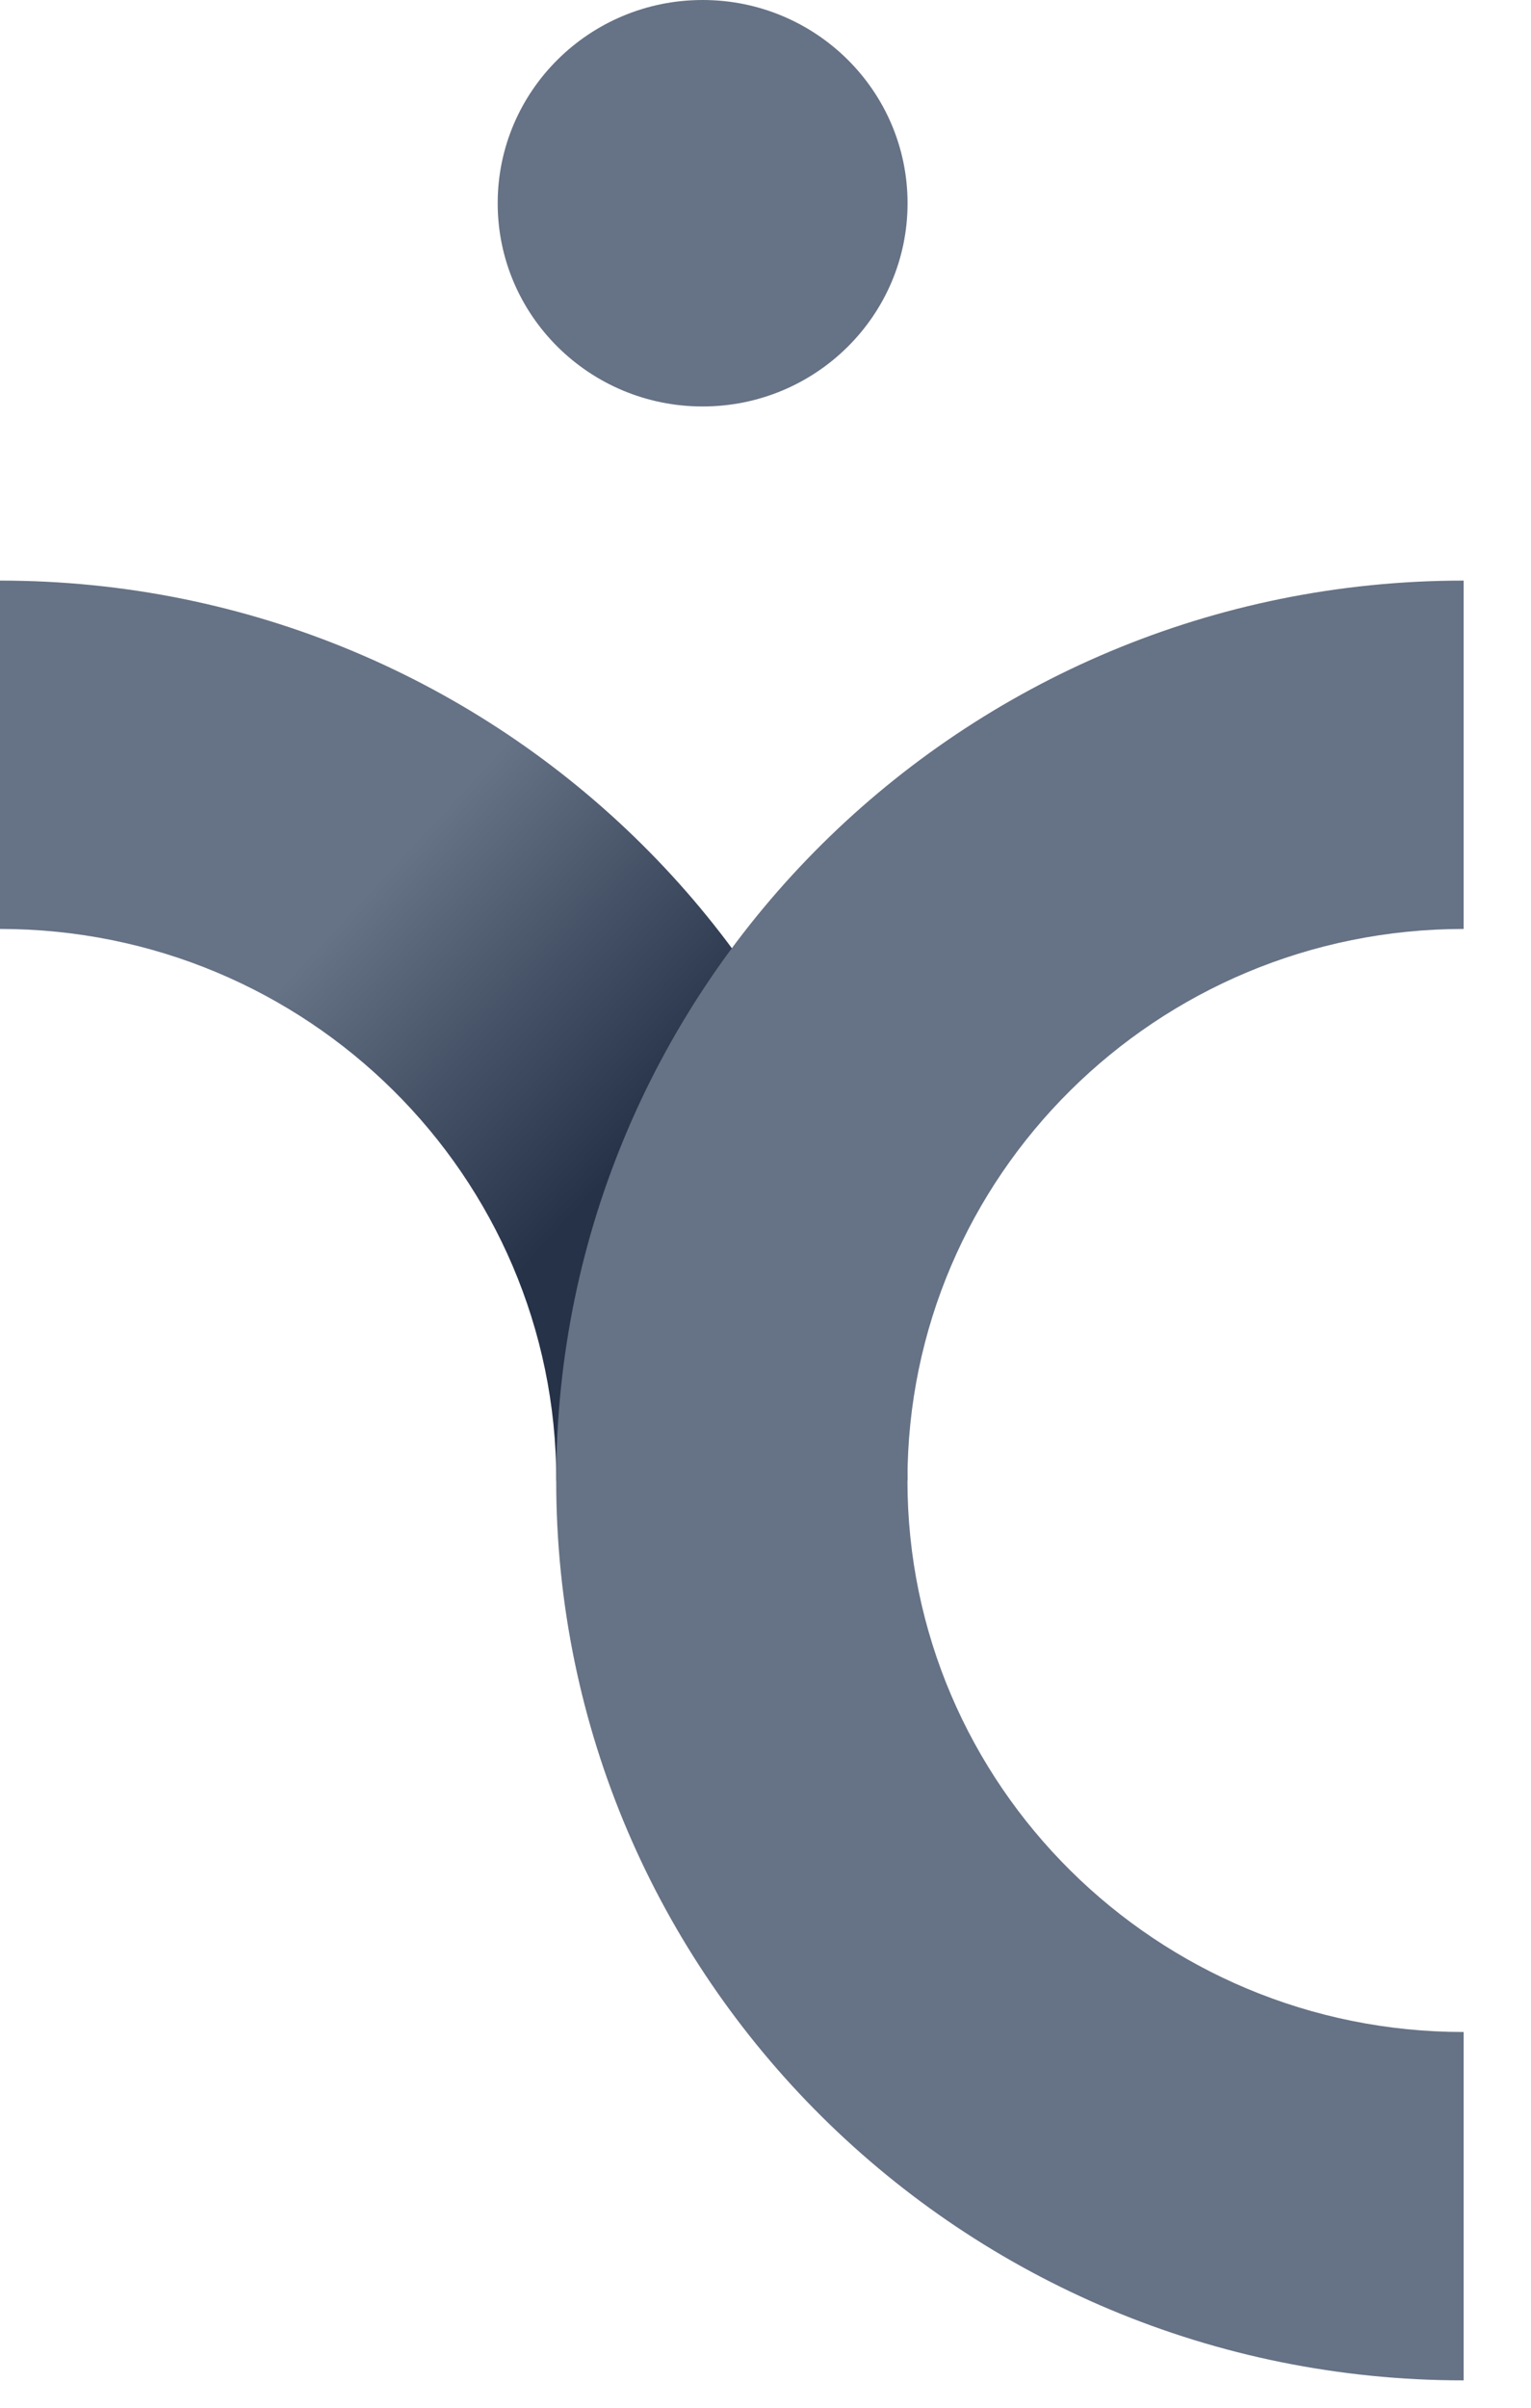 <svg width="14" height="22" viewBox="0 0 14 22" fill="none" xmlns="http://www.w3.org/2000/svg">
<path fill-rule="evenodd" clip-rule="evenodd" d="M0 8.488C2.809 8.488 5.087 10.744 5.087 13.527H8.299C8.299 8.986 4.583 5.305 0 5.305V8.488Z" fill="url(#paint0_linear_16105_3496)"/>
<path fill-rule="evenodd" clip-rule="evenodd" d="M13.384 8.488C10.575 8.488 8.298 10.744 8.298 13.527C8.298 16.311 10.575 18.567 13.384 18.567V21.75C8.801 21.75 5.086 18.069 5.086 13.527C5.086 8.986 8.801 5.305 13.384 5.305V8.488Z" fill="#667285"/>
<ellipse cx="6.425" cy="1.857" rx="1.874" ry="1.857" fill="#667285"/>
<defs>
<linearGradient id="paint0_linear_16105_3496" x1="3.52" y1="7.975" x2="6.007" y2="10.277" gradientUnits="userSpaceOnUse">
<stop stop-color="#667285"/>
<stop offset="1" stop-color="#253248"/>
</linearGradient>
</defs>
</svg>
